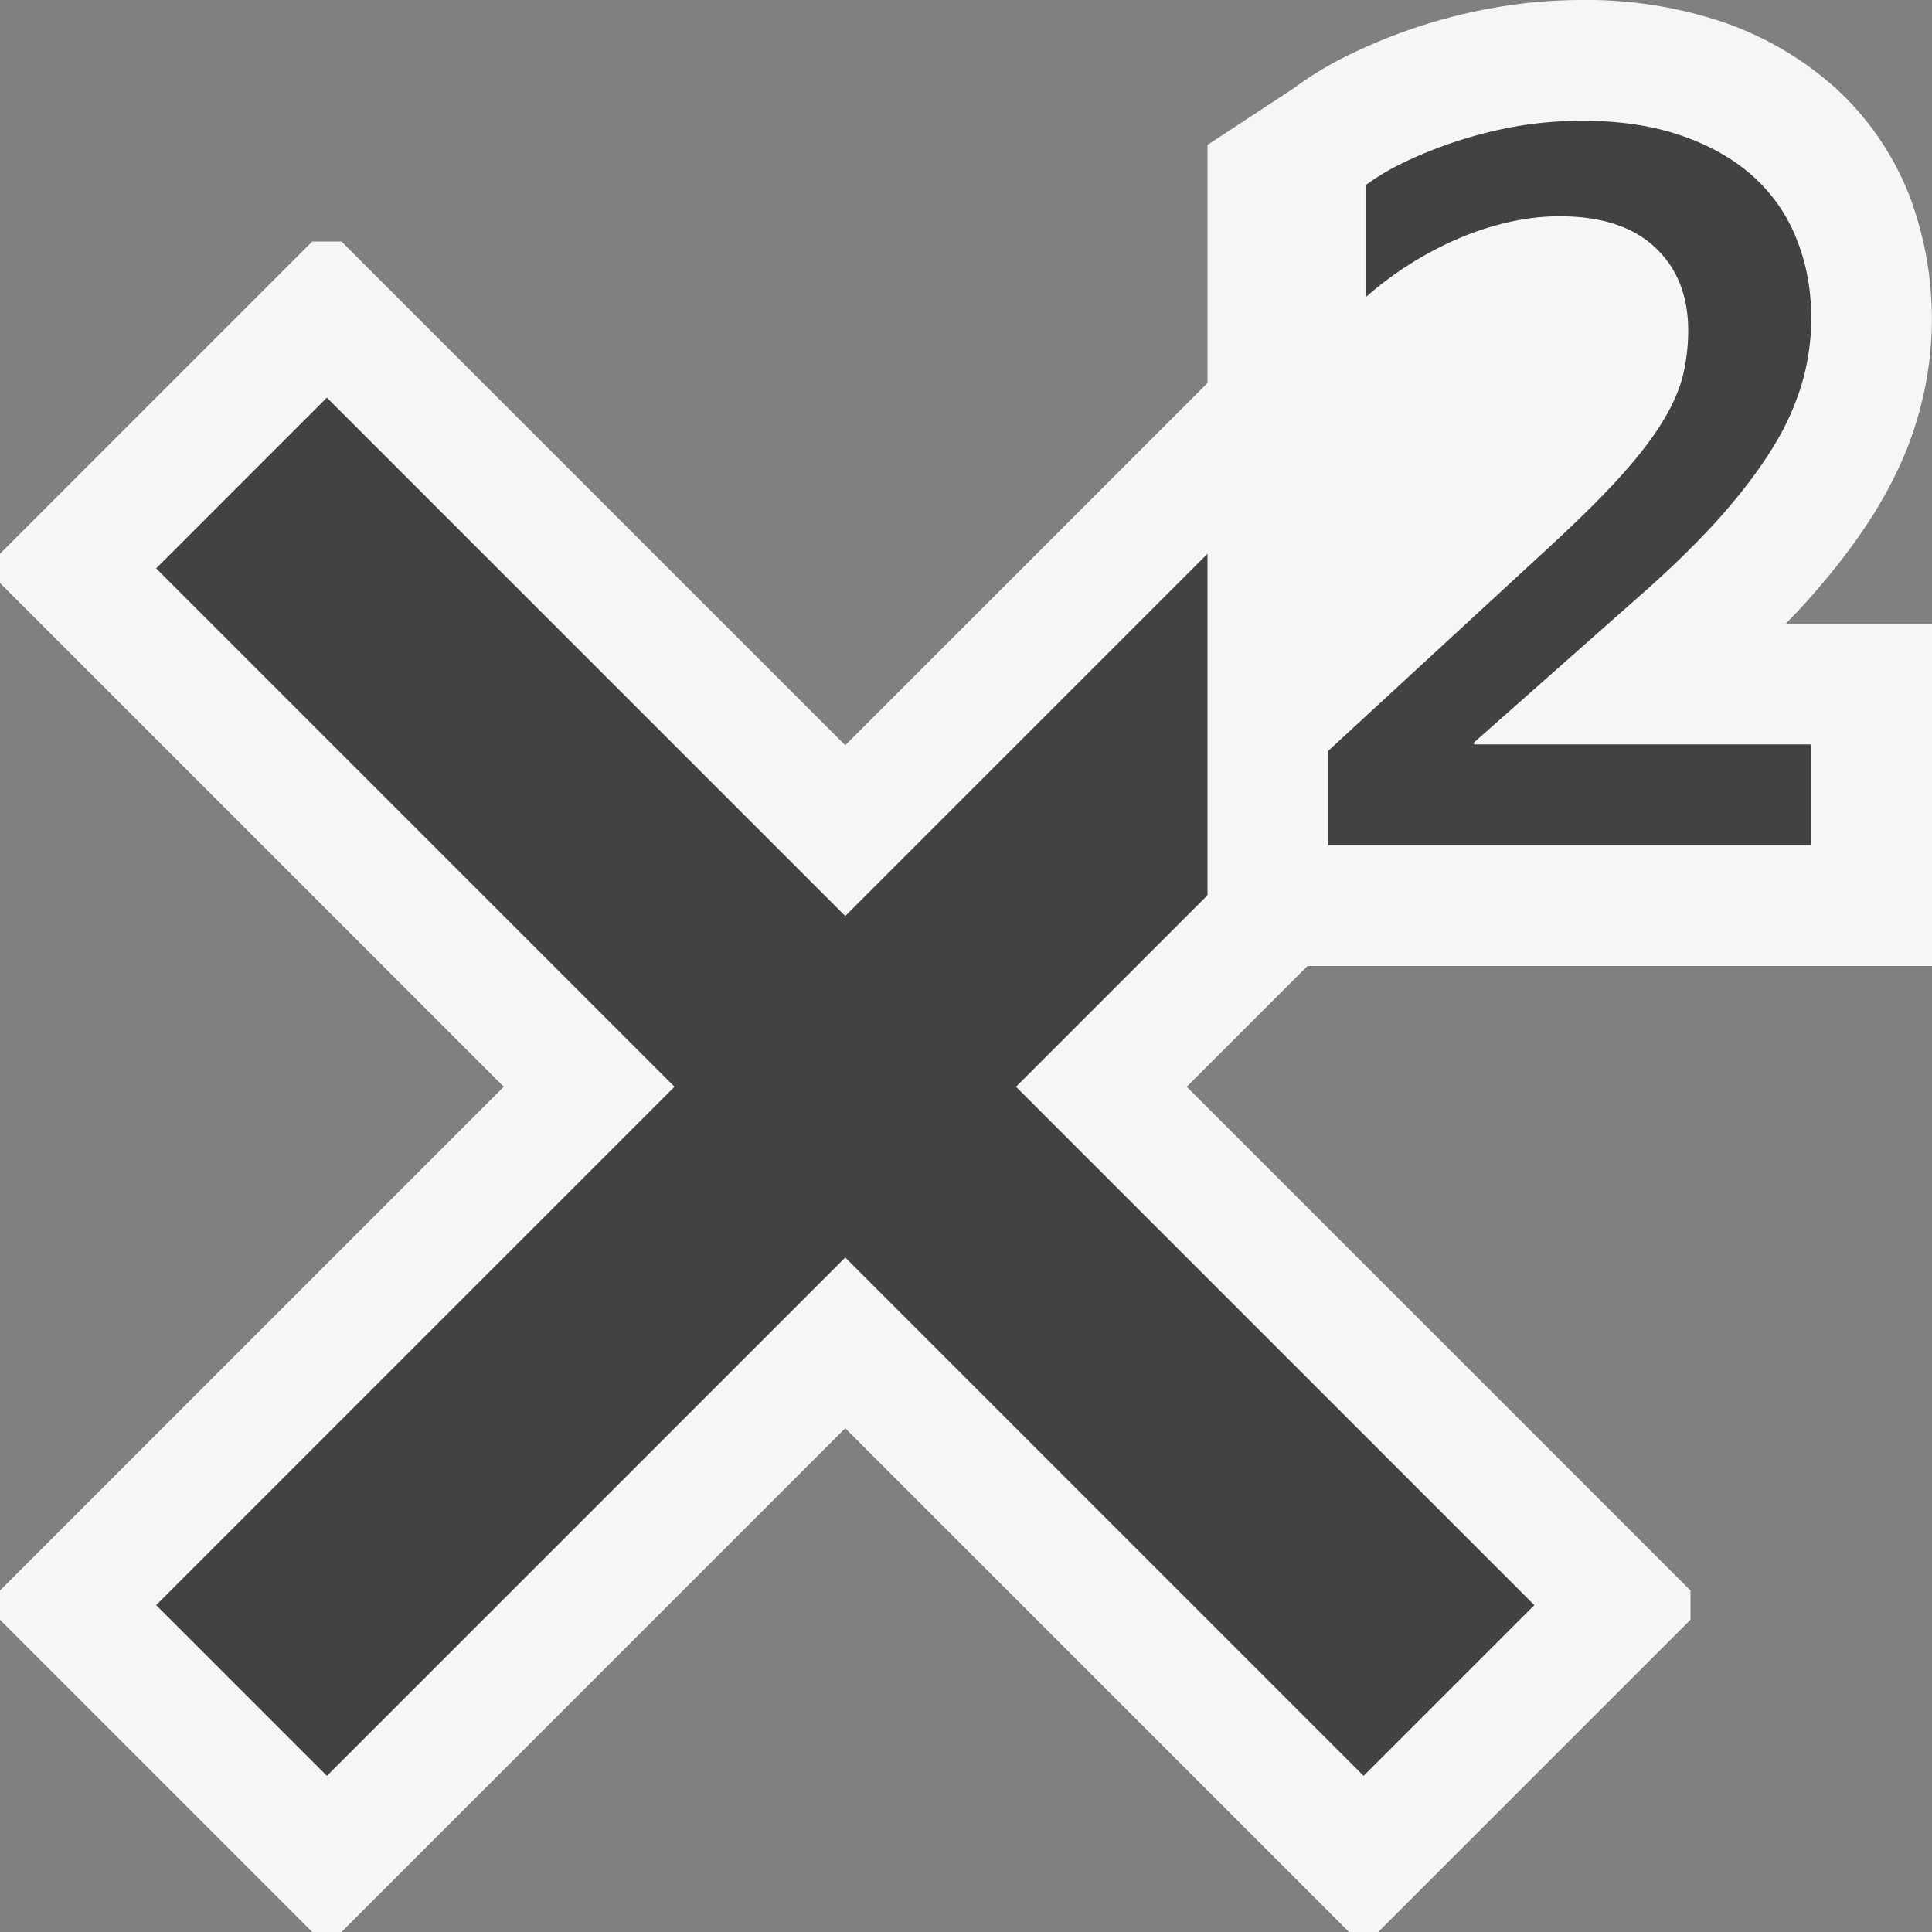 <svg xmlns="http://www.w3.org/2000/svg" viewBox="0 0 16 16"><rect x="0" y="0" width="16" height="16" fill="#808080" stroke="none"/><style>.st0{fill:#f6f6f6}.st1{fill:#424242}</style><path class="st0" d="M14.99 4.95c.217-.245.4-.487.545-.723.162-.266.281-.532.352-.79a2.884 2.884 0 0 0-.073-1.813 2.379 2.379 0 0 0-.612-.894 2.706 2.706 0 0 0-.936-.548A3.547 3.547 0 0 0 13.101 0a4.16 4.16 0 0 0-.72.063 4.492 4.492 0 0 0-1.183.379 2.895 2.895 0 0 0-.487.291L10 1.2v1.972l-3 3L2.828 2h-.242L0 4.586v.242L4.172 9 0 13.172v.242L2.586 16h.242L7 11.828 11.172 16h.242L14 13.414v-.242L9.828 9l1-1H16V5.165h-1.211c.071-.073.139-.144.201-.215z" id="outline"/><g id="icon_x5F_bg"><path class="st1" d="M10 7.414V4.586l-3 3-4.293-4.293-1.414 1.414L5.586 9l-4.293 4.293 1.414 1.414L7 10.414l4.293 4.293 1.414-1.414L8.414 9zM11 7v-.782l1.847-1.703c.241-.223.437-.417.585-.583.148-.165.263-.316.344-.452.082-.136.136-.263.164-.381.027-.118.041-.238.041-.362 0-.288-.092-.518-.275-.689-.183-.171-.446-.257-.793-.257-.142 0-.285.018-.432.052a2.438 2.438 0 0 0-.425.142 2.891 2.891 0 0 0-.743.474v-.928a1.95 1.95 0 0 1 .318-.188 3.631 3.631 0 0 1 .928-.297A3.25 3.25 0 0 1 13.101 1c.316 0 .594.042.832.126.238.083.436.198.595.343.158.146.276.318.354.519.079.2.118.415.118.646 0 .179-.024.355-.074.531a2.187 2.187 0 0 1-.244.541c-.113.185-.26.378-.439.58-.18.201-.401.418-.663.648l-1.372 1.214v.017H15V7h-4z"/></g></svg>